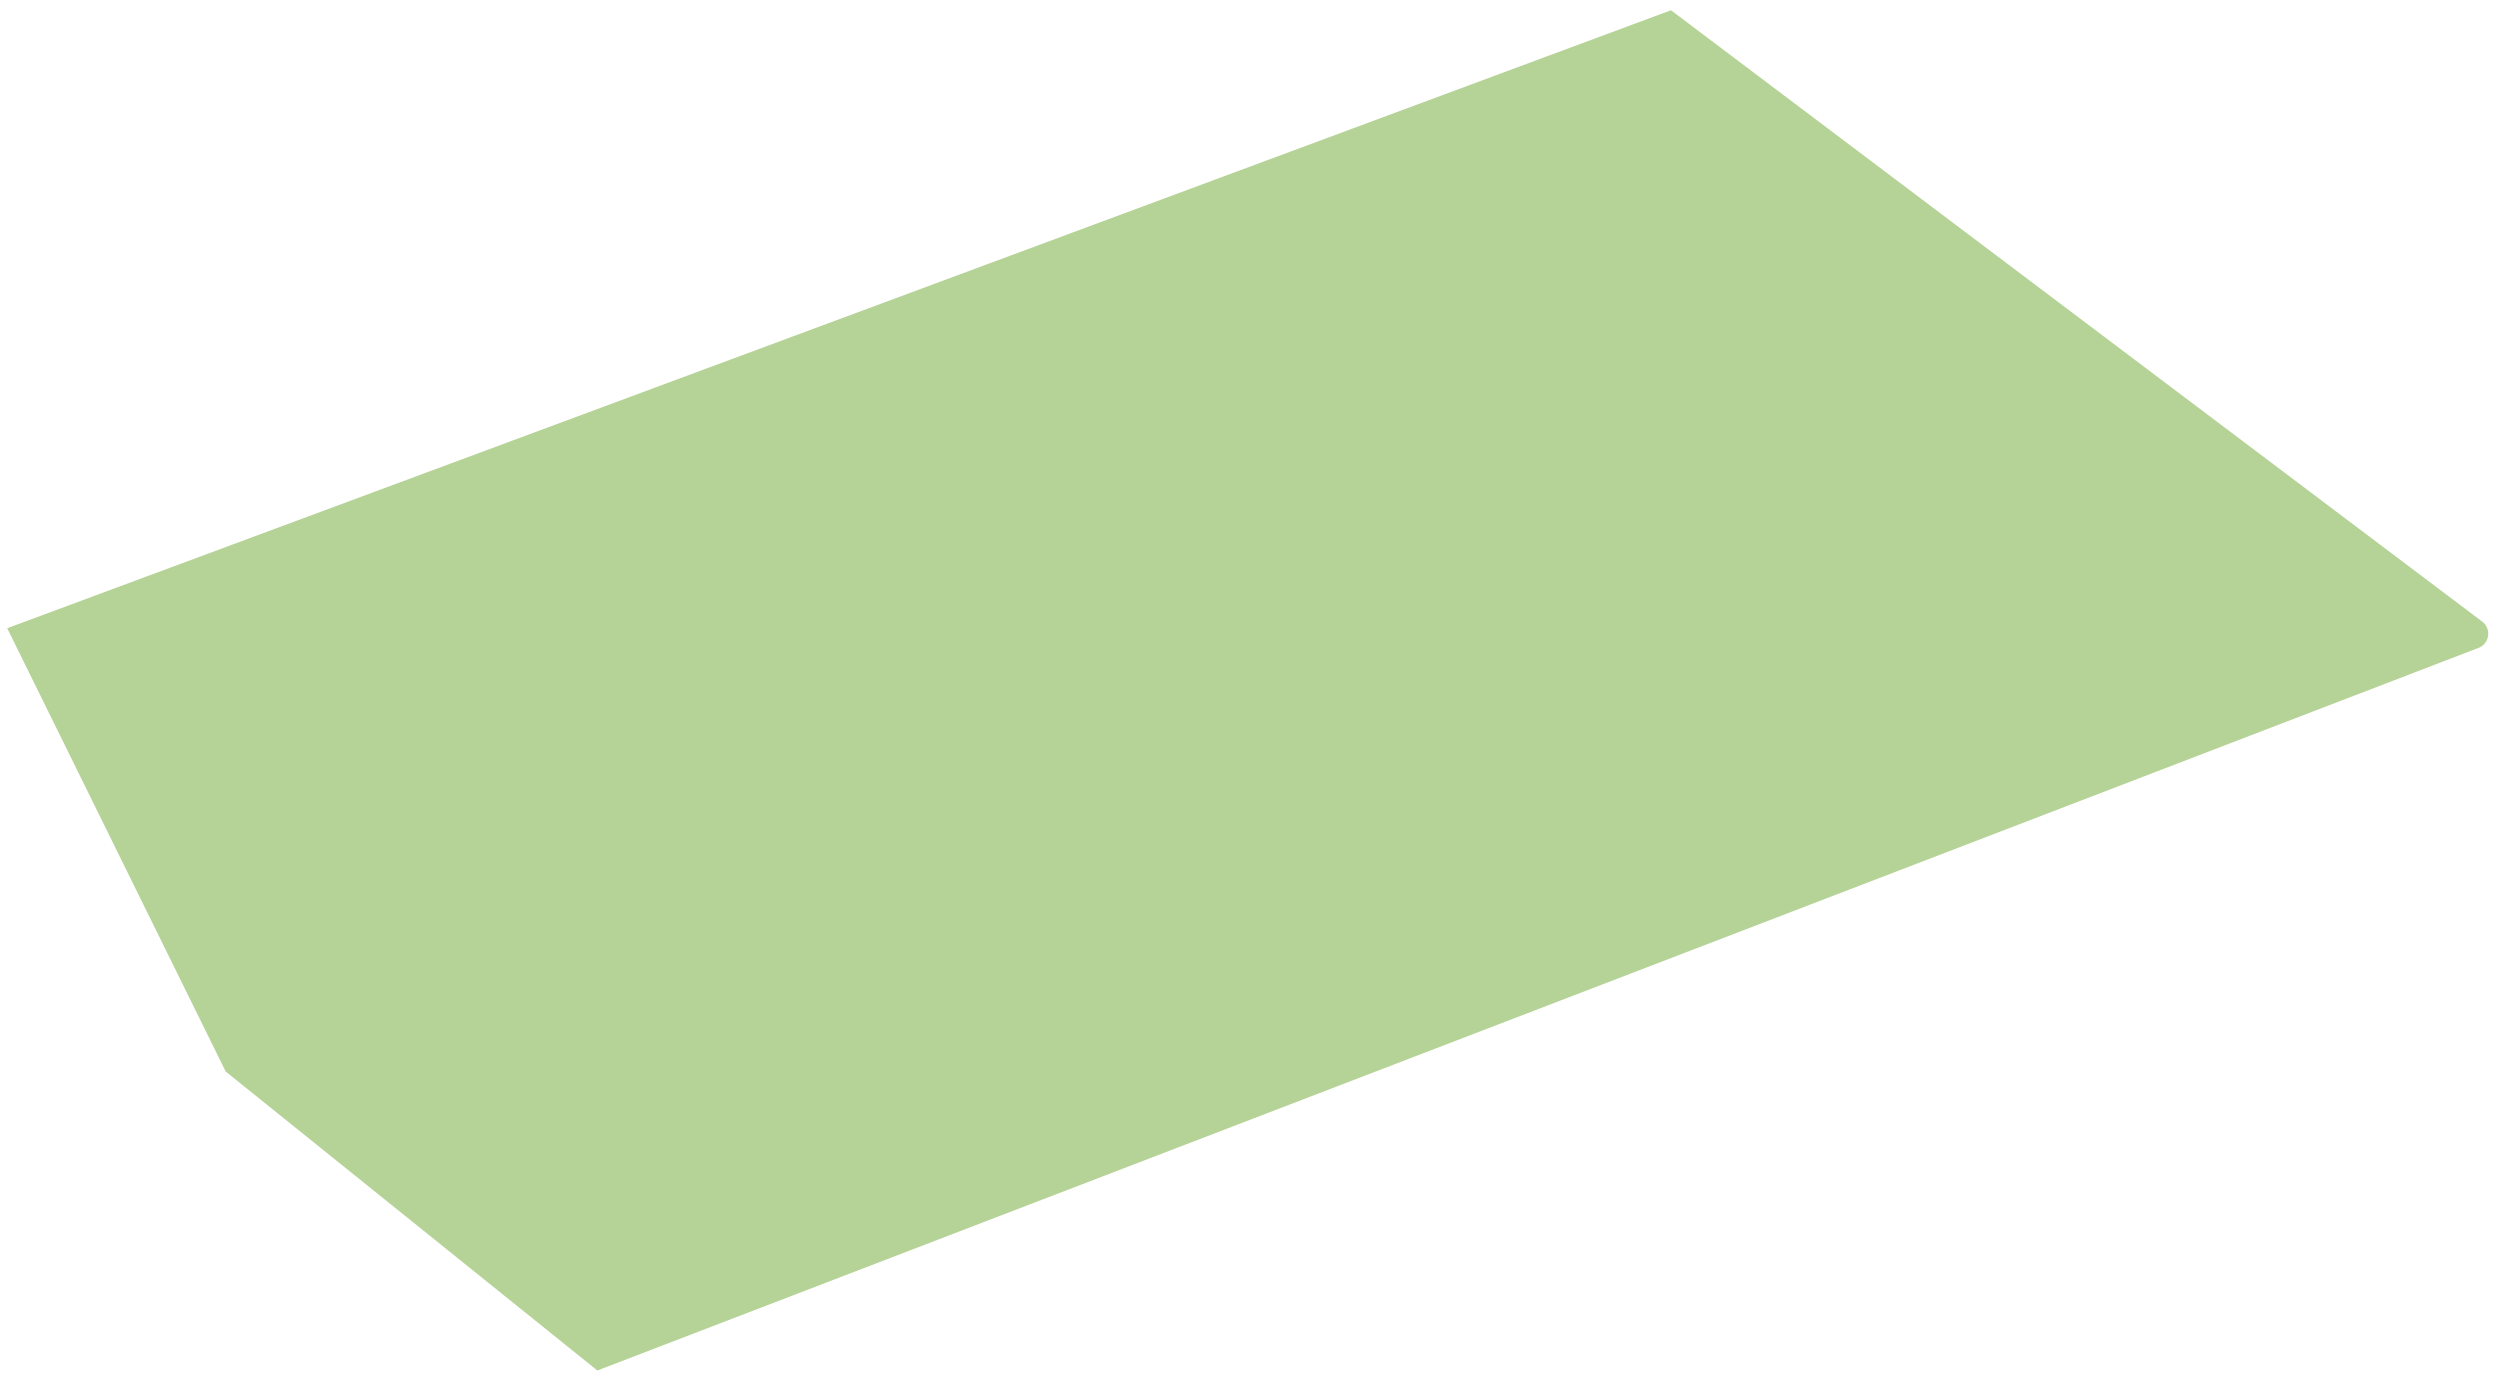 <?xml version="1.0" encoding="UTF-8"?> <svg xmlns="http://www.w3.org/2000/svg" viewBox="5844 4805.302 106.348 58.73" data-guides="{&quot;vertical&quot;:[],&quot;horizontal&quot;:[]}"><path fill="#b5d397" stroke="#b5d397" fill-opacity="1" stroke-width="1" stroke-opacity="1" id="tSvg1814ccfcd5b" title="Path 9" d="M 5869.5 4863.032 A 0 0 0 0 1 5869.5 4863.032L 5854 4850.564 A 0 0 0 0 1 5854 4850.564L 5845 4832.302 A 0 0 0 0 1 5845 4832.302L 5915 4806.302 A 0 0 0 0 1 5915 4806.302L 5949.29 4832.143 A 0.146 0.146 0 0 1 5949.254 4832.396Z"></path><defs></defs></svg> 